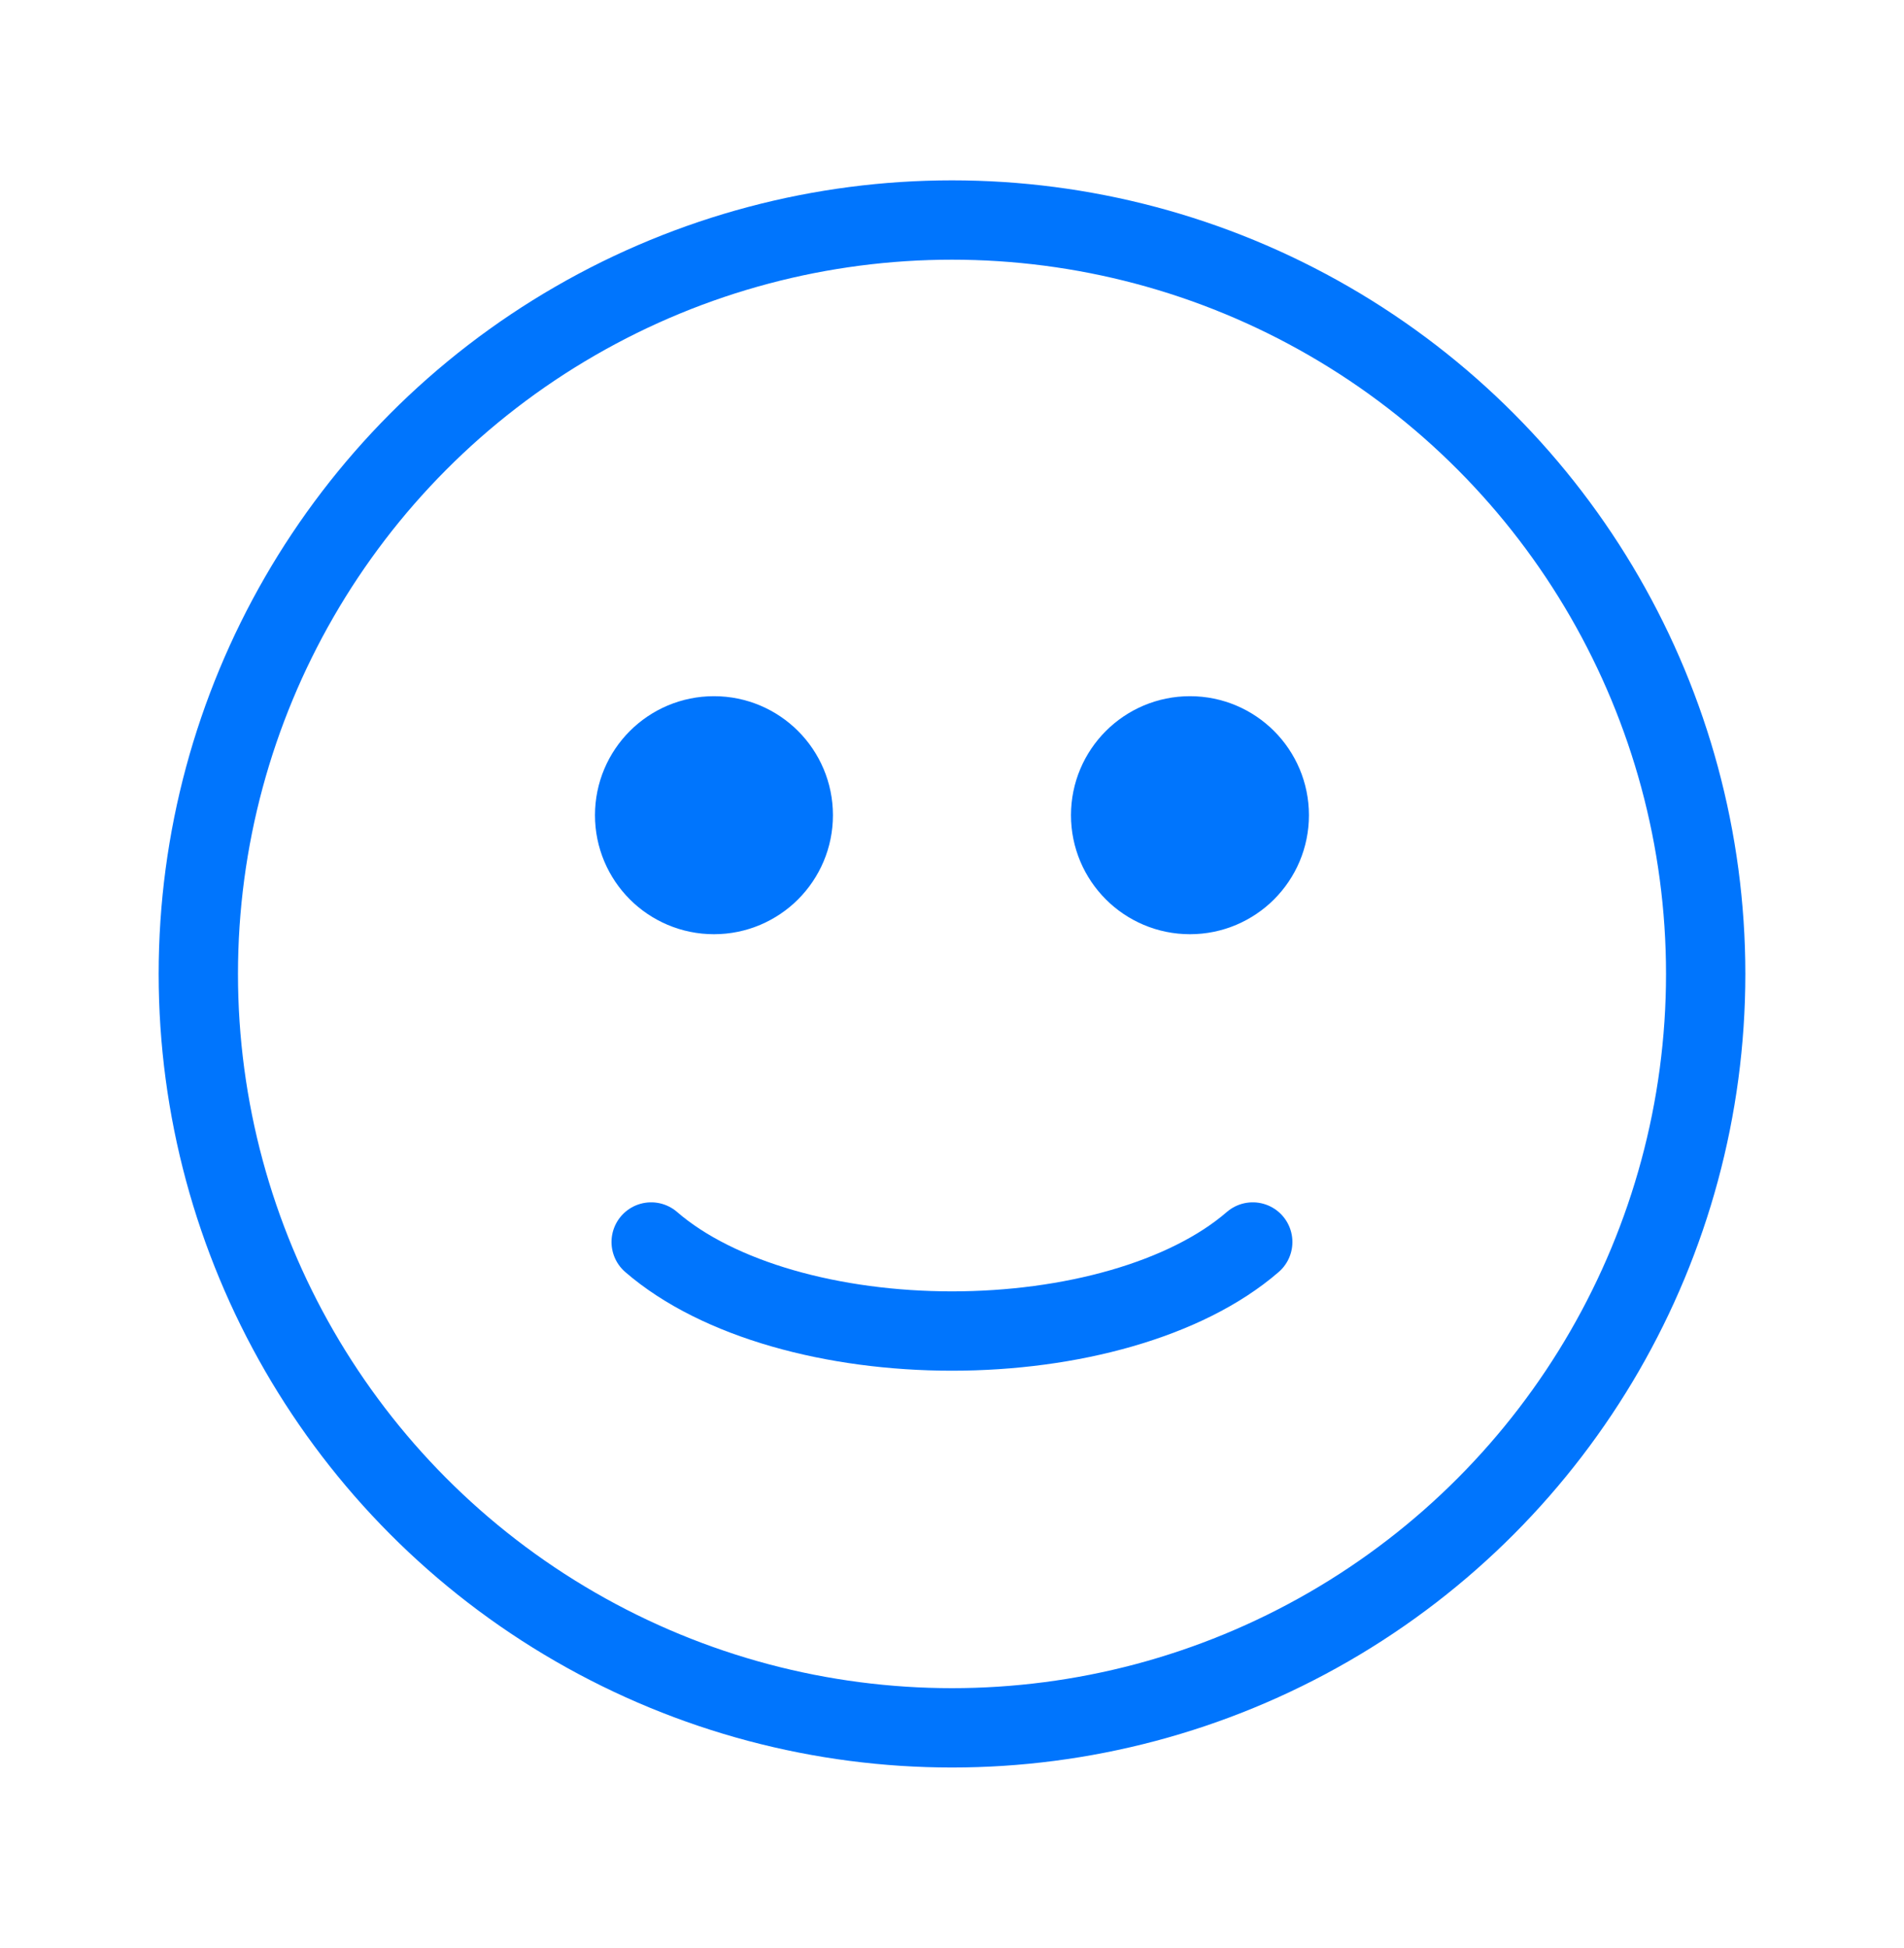 <svg width="44" height="45" viewBox="0 0 44 45" fill="none" xmlns="http://www.w3.org/2000/svg">
<circle cx="22" cy="22.5" r="17.417" stroke="#0075FD" stroke-width="1.833" stroke-linecap="round"/>
<path d="M15.048 28.693C15.822 29.363 16.88 29.877 18.078 30.223C19.284 30.571 20.635 30.75 21.999 30.75C23.363 30.75 24.714 30.571 25.92 30.223C27.119 29.877 28.177 29.363 28.95 28.693" stroke="#0075FD" stroke-width="1.833" stroke-linecap="round"/>
<circle cx="16.499" cy="18.833" r="1.833" fill="#0075FD" stroke="#0075FD" stroke-width="1.833" stroke-linecap="round"/>
<circle cx="27.499" cy="18.833" r="1.833" fill="#0075FD" stroke="#0075FD" stroke-width="1.833" stroke-linecap="round"/>
</svg>
